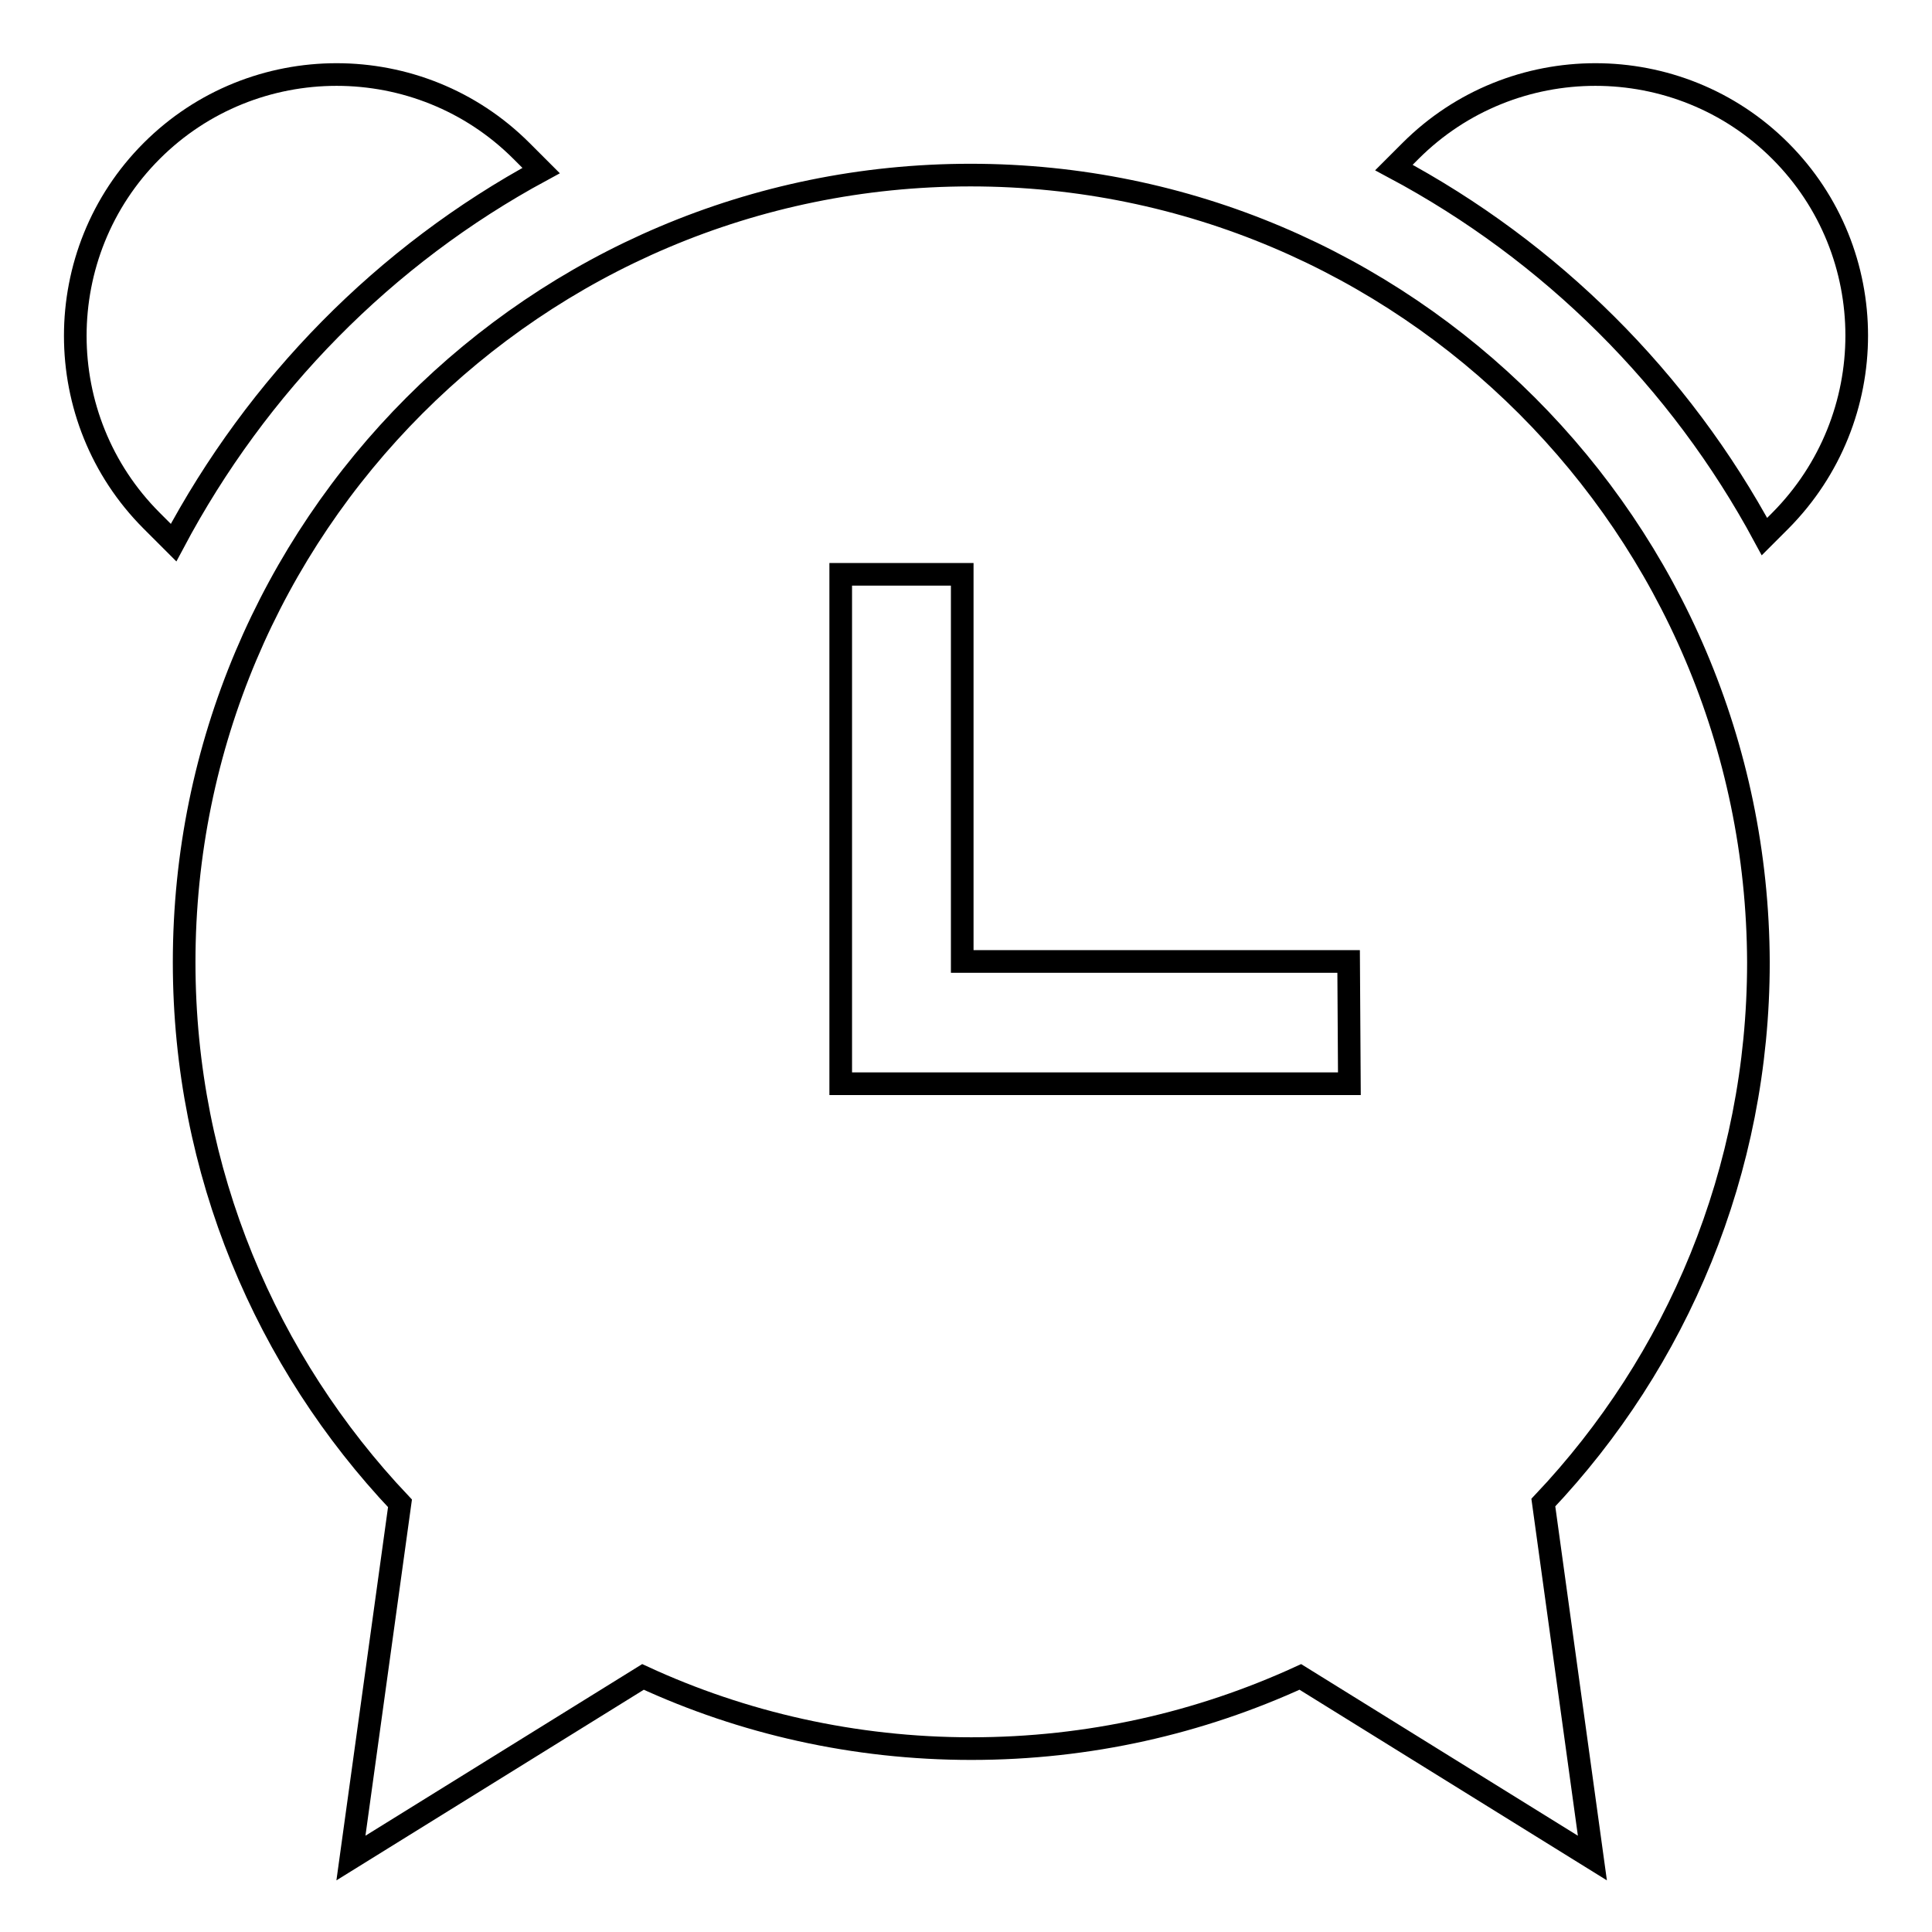<?xml version="1.0" encoding="utf-8"?>
<!-- Svg Vector Icons : http://www.onlinewebfonts.com/icon -->
<!DOCTYPE svg PUBLIC "-//W3C//DTD SVG 1.1//EN" "http://www.w3.org/Graphics/SVG/1.1/DTD/svg11.dtd">
<svg version="1.1" xmlns="http://www.w3.org/2000/svg" xmlns:xlink="http://www.w3.org/1999/xlink" x="0px" y="0px" viewBox="0 0 256 256" enable-background="new 0 0 256 256" xml:space="preserve">
<g> <path stroke-width="3" fill-opacity="0" stroke="#000000"  d="M235.9,20c-13.5-13.5-35.5-13.5-49,0l-2.2,2.2c20.8,11.1,37.9,28.1,49.1,48.9l2.1-2.1 C249.4,55.4,249.4,33.5,235.9,20z M71.7,22.6L69.1,20c-13.5-13.5-35.5-13.5-49,0c-13.5,13.5-13.5,35.5,0,49l2.9,2.9 C34.1,51,51,33.8,71.7,22.6z M128.6,23.2C71,23.2,24.4,69.9,24.4,127.5c0,27.8,10.9,53,28.6,71.7l-6.5,47l38.7-24 c13.2,6.1,28,9.5,43.5,9.5c15.6,0,30.3-3.4,43.6-9.5l38.7,24l-6.5-47.1c17.7-18.7,28.5-43.9,28.5-71.6 C232.8,69.9,186.2,23.2,128.6,23.2z M178.8,143.6h-67.4v-0.1h0V76.1h16.1v51.3h51.2L178.8,143.6L178.8,143.6z"/></g>
</svg>